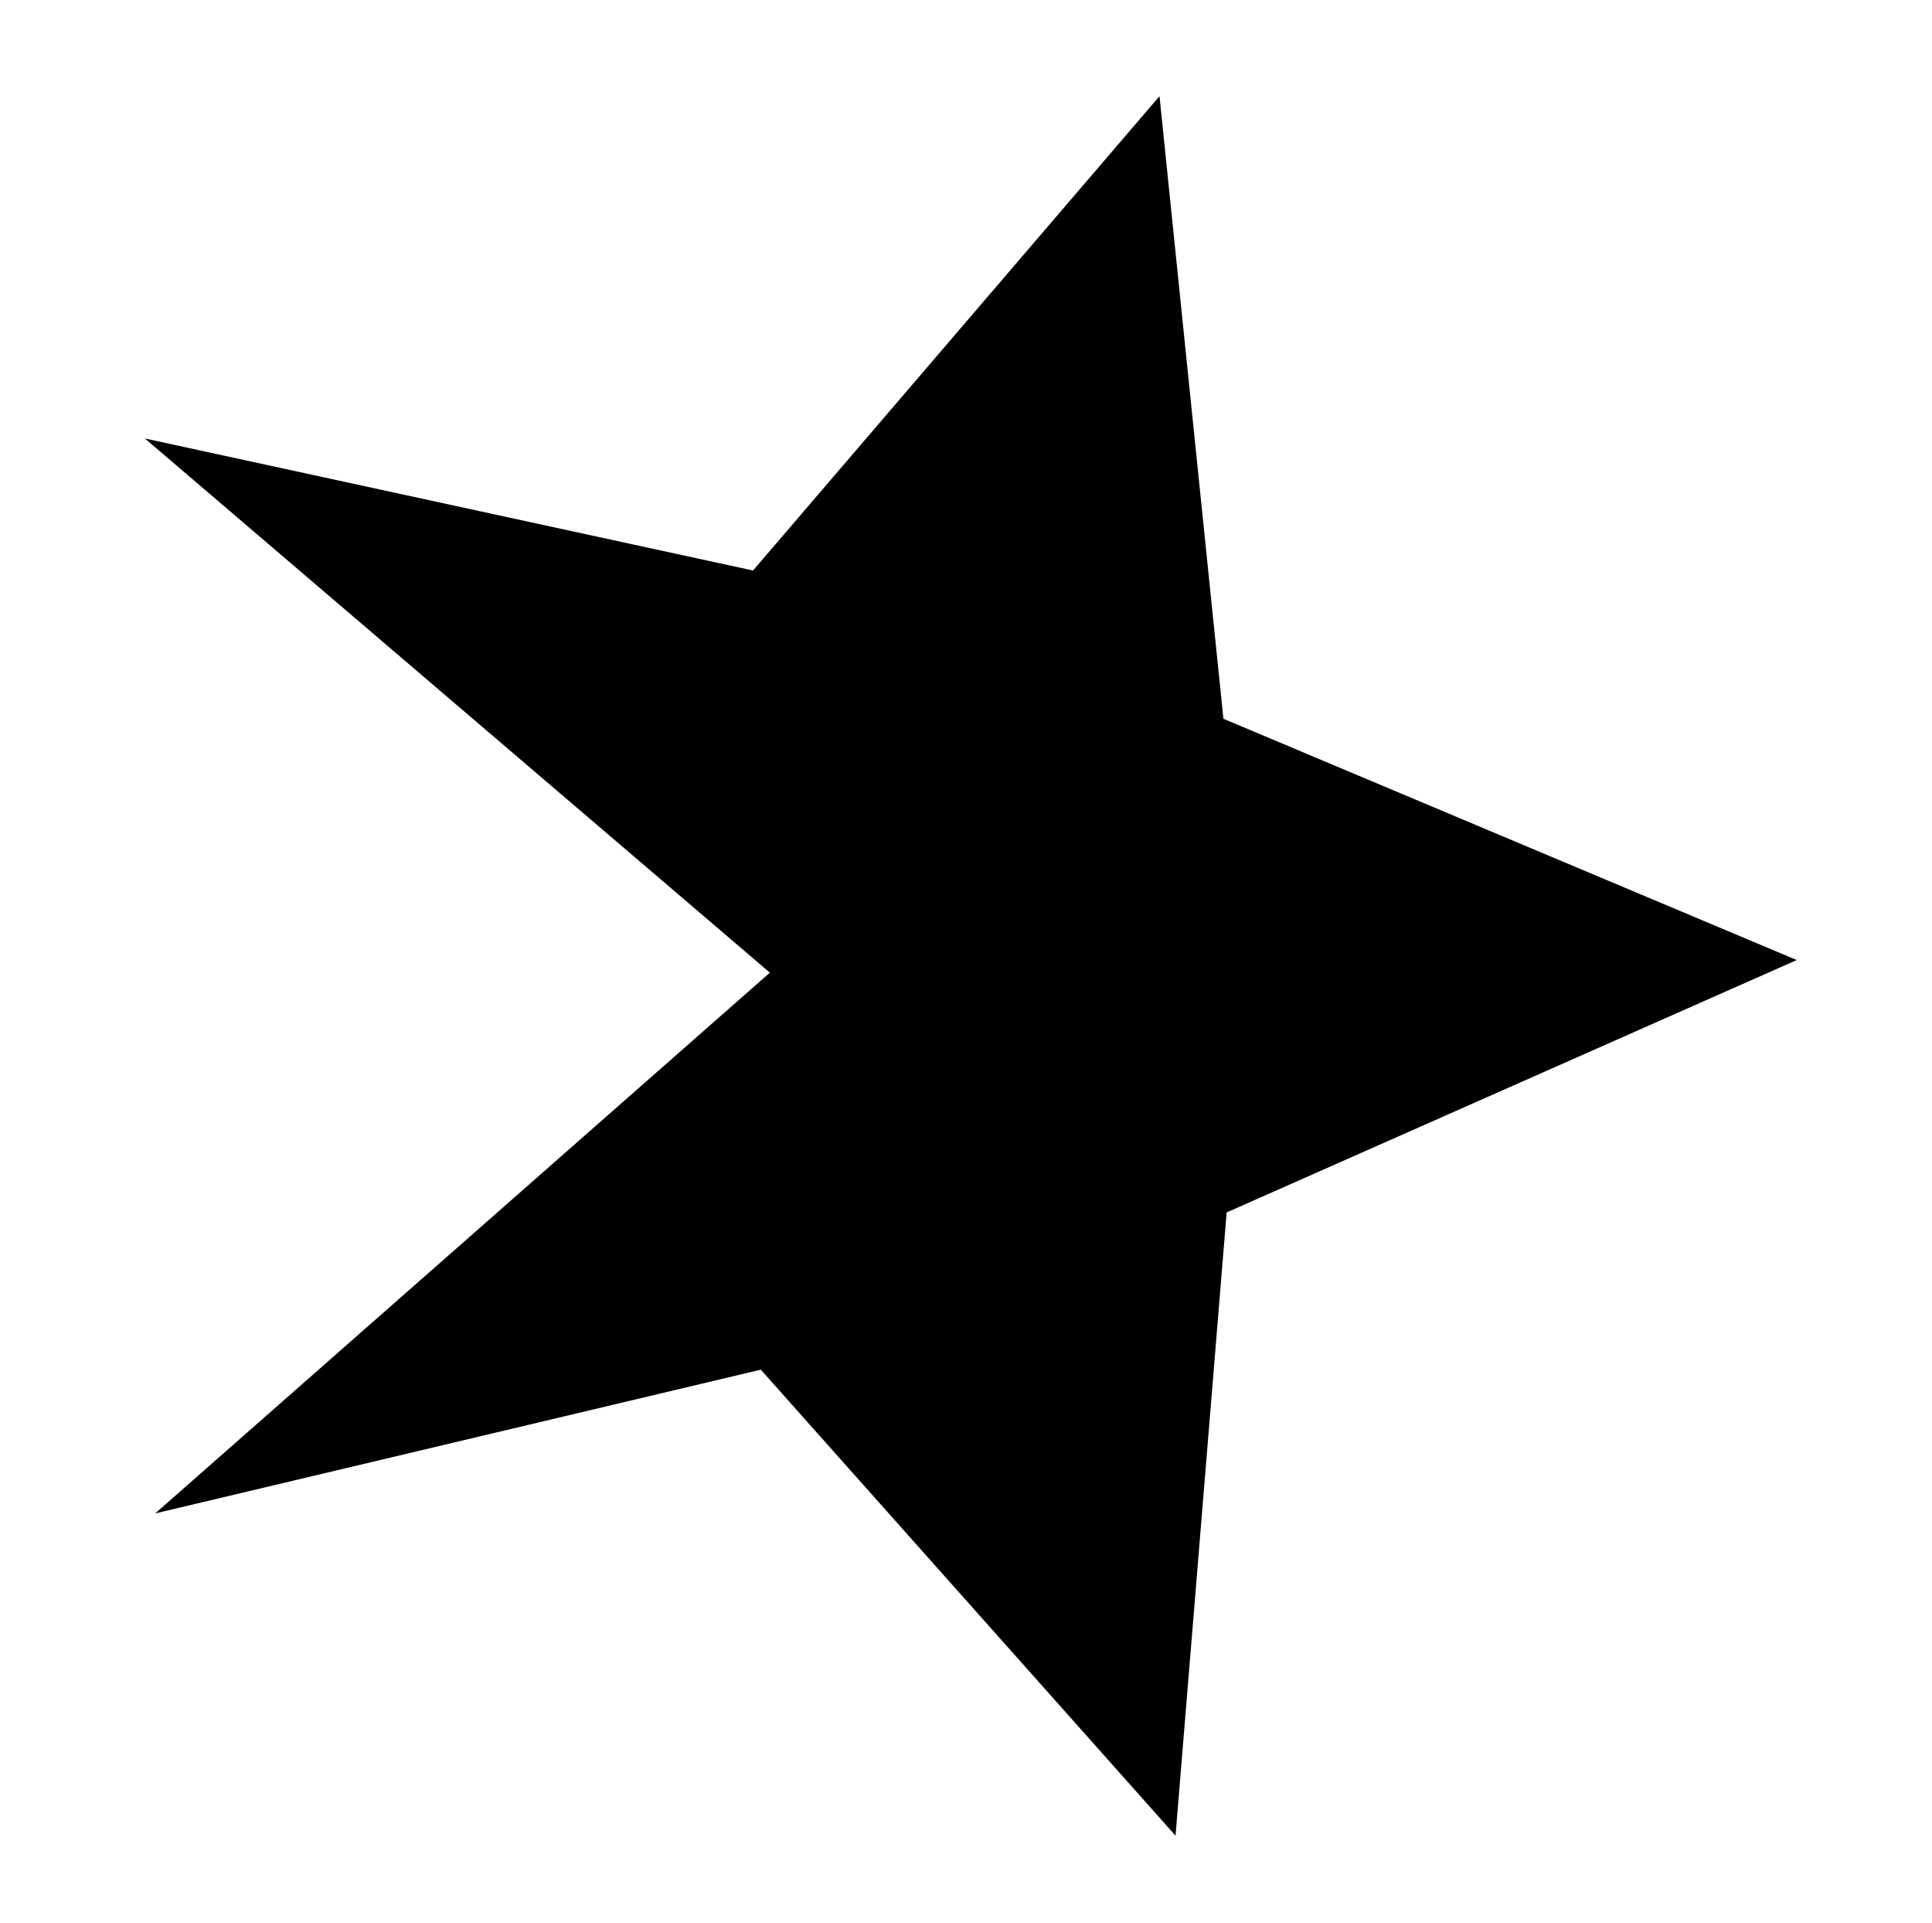 <svg width="200" height="199" viewBox="0 0 200 199" fill="none" xmlns="http://www.w3.org/2000/svg">
<path d="M119.991 10L77.953 59.05L15 45.385L79.697 100.675L16.066 156.647L78.758 141.768L121.691 190L126.983 125.493L186 99.37L126.647 74.395L120.036 10H119.991Z" fill="black"/>
</svg>
